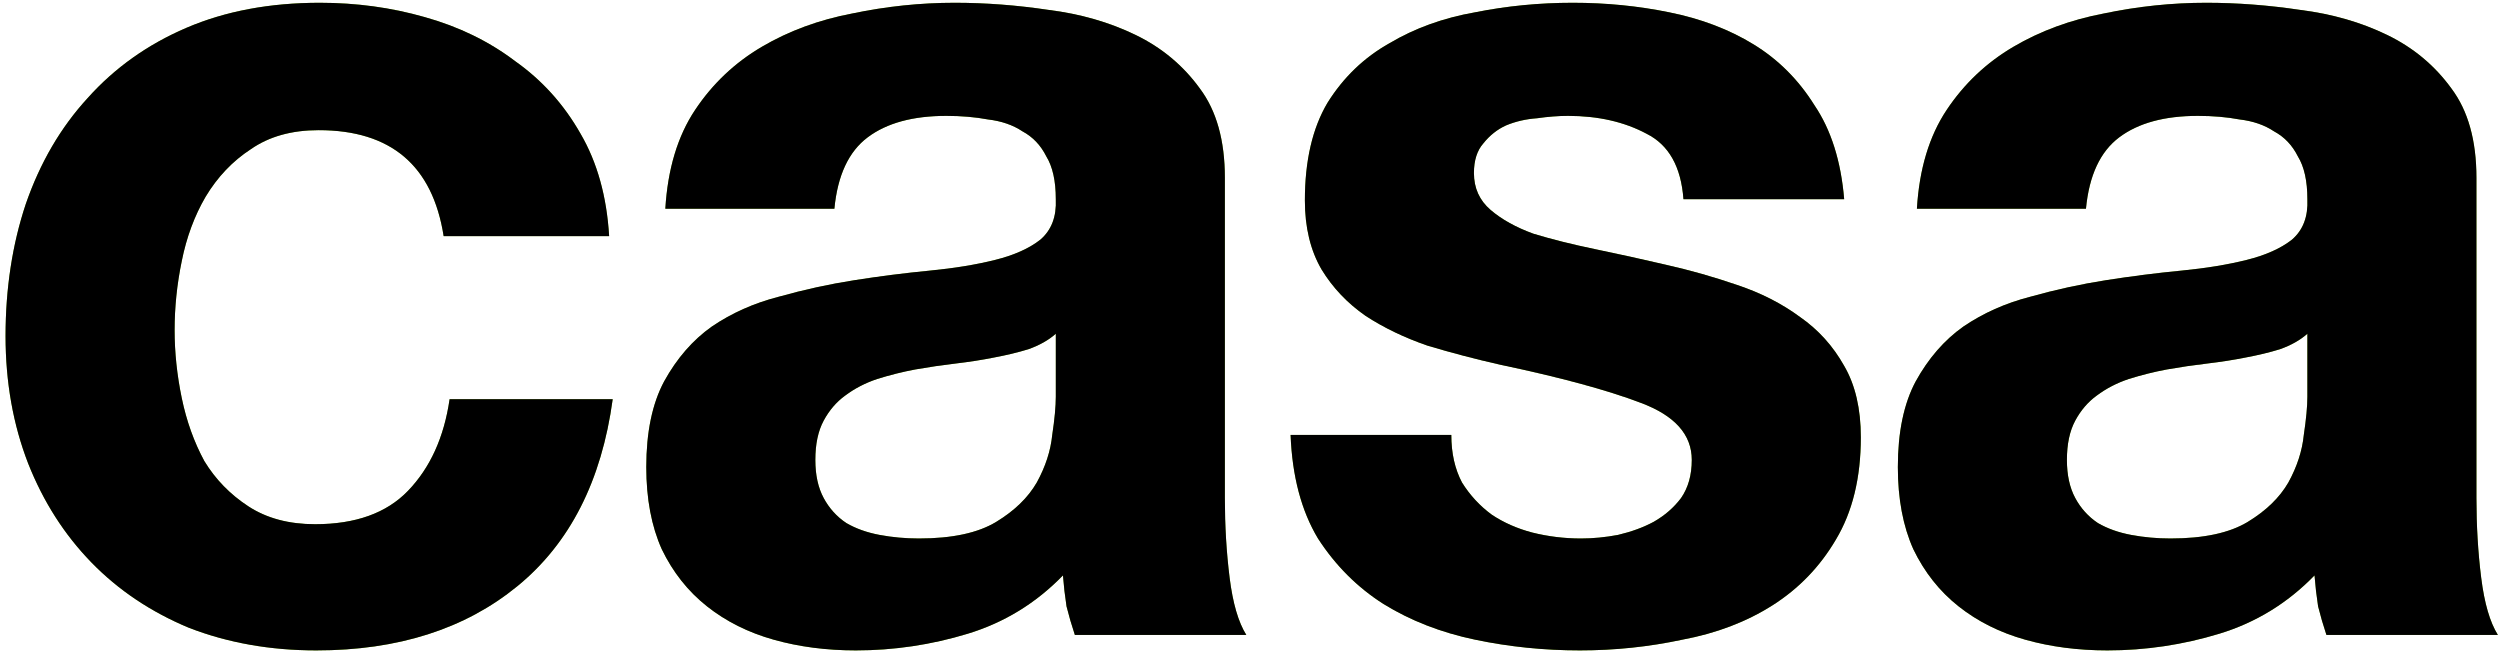 <svg width="126" height="33" viewBox="0 0 126 33" fill="none" xmlns="http://www.w3.org/2000/svg">
<path d="M96.612 10.52C96.732 8.52 97.232 6.86 98.112 5.54C98.992 4.22 100.112 3.16 101.472 2.36C102.832 1.56 104.352 1 106.032 0.68C107.752 0.32 109.472 0.14 111.192 0.14C112.752 0.14 114.332 0.26 115.932 0.5C117.532 0.7 118.992 1.12 120.312 1.76C121.632 2.4 122.712 3.3 123.552 4.46C124.392 5.58 124.812 7.08 124.812 8.96V25.1C124.812 26.5 124.892 27.84 125.052 29.12C125.212 30.4 125.492 31.36 125.892 32H117.252C117.092 31.52 116.952 31.04 116.832 30.56C116.752 30.04 116.692 29.52 116.652 29C115.292 30.4 113.692 31.38 111.852 31.94C110.012 32.5 108.132 32.78 106.212 32.78C104.732 32.78 103.352 32.6 102.072 32.24C100.792 31.88 99.672 31.32 98.712 30.56C97.752 29.8 96.992 28.84 96.432 27.68C95.912 26.52 95.652 25.14 95.652 23.54C95.652 21.78 95.952 20.34 96.552 19.22C97.192 18.06 97.992 17.14 98.952 16.46C99.952 15.78 101.072 15.28 102.312 14.96C103.592 14.6 104.872 14.32 106.152 14.12C107.432 13.92 108.692 13.76 109.932 13.64C111.172 13.52 112.272 13.34 113.232 13.1C114.192 12.86 114.952 12.52 115.512 12.08C116.072 11.6 116.332 10.92 116.292 10.04C116.292 9.12 116.132 8.4 115.812 7.88C115.532 7.32 115.132 6.9 114.612 6.62C114.132 6.3 113.552 6.1 112.872 6.02C112.232 5.9 111.532 5.84 110.772 5.84C109.092 5.84 107.772 6.2 106.812 6.92C105.852 7.64 105.292 8.84 105.132 10.52H96.612ZM116.292 16.82C115.932 17.14 115.472 17.4 114.912 17.6C114.392 17.76 113.812 17.9 113.172 18.02C112.572 18.14 111.932 18.24 111.252 18.32C110.572 18.4 109.892 18.5 109.212 18.62C108.572 18.74 107.932 18.9 107.292 19.1C106.692 19.3 106.152 19.58 105.672 19.94C105.232 20.26 104.872 20.68 104.592 21.2C104.312 21.72 104.172 22.38 104.172 23.18C104.172 23.94 104.312 24.58 104.592 25.1C104.872 25.62 105.252 26.04 105.732 26.36C106.212 26.64 106.772 26.84 107.412 26.96C108.052 27.08 108.712 27.14 109.392 27.14C111.072 27.14 112.372 26.86 113.292 26.3C114.212 25.74 114.892 25.08 115.332 24.32C115.772 23.52 116.032 22.72 116.112 21.92C116.232 21.12 116.292 20.48 116.292 20V16.82Z" fill="#8DC21F"/>
<path d="M96.612 10.52C96.732 8.52 97.232 6.86 98.112 5.54C98.992 4.22 100.112 3.16 101.472 2.36C102.832 1.56 104.352 1 106.032 0.68C107.752 0.32 109.472 0.14 111.192 0.14C112.752 0.14 114.332 0.26 115.932 0.5C117.532 0.7 118.992 1.12 120.312 1.76C121.632 2.4 122.712 3.3 123.552 4.46C124.392 5.58 124.812 7.08 124.812 8.96V25.1C124.812 26.5 124.892 27.84 125.052 29.12C125.212 30.4 125.492 31.36 125.892 32H117.252C117.092 31.52 116.952 31.04 116.832 30.56C116.752 30.04 116.692 29.52 116.652 29C115.292 30.4 113.692 31.38 111.852 31.94C110.012 32.5 108.132 32.78 106.212 32.78C104.732 32.78 103.352 32.6 102.072 32.24C100.792 31.88 99.672 31.32 98.712 30.56C97.752 29.8 96.992 28.84 96.432 27.68C95.912 26.52 95.652 25.14 95.652 23.54C95.652 21.78 95.952 20.34 96.552 19.22C97.192 18.06 97.992 17.14 98.952 16.46C99.952 15.78 101.072 15.28 102.312 14.96C103.592 14.6 104.872 14.32 106.152 14.12C107.432 13.92 108.692 13.76 109.932 13.64C111.172 13.52 112.272 13.34 113.232 13.1C114.192 12.86 114.952 12.52 115.512 12.08C116.072 11.6 116.332 10.92 116.292 10.04C116.292 9.12 116.132 8.4 115.812 7.88C115.532 7.32 115.132 6.9 114.612 6.62C114.132 6.3 113.552 6.1 112.872 6.02C112.232 5.9 111.532 5.84 110.772 5.84C109.092 5.84 107.772 6.2 106.812 6.92C105.852 7.64 105.292 8.84 105.132 10.52H96.612ZM116.292 16.82C115.932 17.14 115.472 17.4 114.912 17.6C114.392 17.76 113.812 17.9 113.172 18.02C112.572 18.14 111.932 18.24 111.252 18.32C110.572 18.4 109.892 18.5 109.212 18.62C108.572 18.74 107.932 18.9 107.292 19.1C106.692 19.3 106.152 19.58 105.672 19.94C105.232 20.26 104.872 20.68 104.592 21.2C104.312 21.72 104.172 22.38 104.172 23.18C104.172 23.94 104.312 24.58 104.592 25.1C104.872 25.62 105.252 26.04 105.732 26.36C106.212 26.64 106.772 26.84 107.412 26.96C108.052 27.08 108.712 27.14 109.392 27.14C111.072 27.14 112.372 26.86 113.292 26.3C114.212 25.74 114.892 25.08 115.332 24.32C115.772 23.52 116.032 22.72 116.112 21.92C116.232 21.12 116.292 20.48 116.292 20V16.82Z" fill="black"/>
<path d="M73.146 21.92C73.146 22.84 73.326 23.64 73.686 24.32C74.086 24.96 74.586 25.5 75.186 25.94C75.786 26.34 76.466 26.64 77.226 26.84C78.026 27.04 78.846 27.14 79.686 27.14C80.286 27.14 80.906 27.08 81.546 26.96C82.226 26.8 82.826 26.58 83.346 26.3C83.906 25.98 84.366 25.58 84.726 25.1C85.086 24.58 85.266 23.94 85.266 23.18C85.266 21.9 84.406 20.94 82.686 20.3C81.006 19.66 78.646 19.02 75.606 18.38C74.366 18.1 73.146 17.78 71.946 17.42C70.786 17.02 69.746 16.52 68.826 15.92C67.906 15.28 67.166 14.5 66.606 13.58C66.046 12.62 65.766 11.46 65.766 10.1C65.766 8.1 66.146 6.46 66.906 5.18C67.706 3.9 68.746 2.9 70.026 2.18C71.306 1.42 72.746 0.9 74.346 0.62C75.946 0.3 77.586 0.14 79.266 0.14C80.946 0.14 82.566 0.3 84.126 0.62C85.726 0.94 87.146 1.48 88.386 2.24C89.626 3 90.646 4.02 91.446 5.3C92.286 6.54 92.786 8.12 92.946 10.04H84.846C84.726 8.4 84.106 7.3 82.986 6.74C81.866 6.14 80.546 5.84 79.026 5.84C78.546 5.84 78.026 5.88 77.466 5.96C76.906 6 76.386 6.12 75.906 6.32C75.466 6.52 75.086 6.82 74.766 7.22C74.446 7.58 74.286 8.08 74.286 8.72C74.286 9.48 74.566 10.1 75.126 10.58C75.686 11.06 76.406 11.46 77.286 11.78C78.206 12.06 79.246 12.32 80.406 12.56C81.566 12.8 82.746 13.06 83.946 13.34C85.186 13.62 86.386 13.96 87.546 14.36C88.746 14.76 89.806 15.3 90.726 15.98C91.646 16.62 92.386 17.44 92.946 18.44C93.506 19.4 93.786 20.6 93.786 22.04C93.786 24.08 93.366 25.8 92.526 27.2C91.726 28.56 90.666 29.66 89.346 30.5C88.026 31.34 86.506 31.92 84.786 32.24C83.106 32.6 81.386 32.78 79.626 32.78C77.826 32.78 76.066 32.6 74.346 32.24C72.626 31.88 71.086 31.28 69.726 30.44C68.406 29.6 67.306 28.5 66.426 27.14C65.586 25.74 65.126 24 65.046 21.92H73.146Z" fill="#8DC21F"/>
<path d="M73.146 21.92C73.146 22.84 73.326 23.64 73.686 24.32C74.086 24.96 74.586 25.5 75.186 25.94C75.786 26.34 76.466 26.64 77.226 26.84C78.026 27.04 78.846 27.14 79.686 27.14C80.286 27.14 80.906 27.08 81.546 26.96C82.226 26.8 82.826 26.58 83.346 26.3C83.906 25.98 84.366 25.58 84.726 25.1C85.086 24.58 85.266 23.94 85.266 23.18C85.266 21.9 84.406 20.94 82.686 20.3C81.006 19.66 78.646 19.02 75.606 18.38C74.366 18.1 73.146 17.78 71.946 17.42C70.786 17.02 69.746 16.52 68.826 15.92C67.906 15.28 67.166 14.5 66.606 13.58C66.046 12.62 65.766 11.46 65.766 10.1C65.766 8.1 66.146 6.46 66.906 5.18C67.706 3.9 68.746 2.9 70.026 2.18C71.306 1.42 72.746 0.9 74.346 0.62C75.946 0.3 77.586 0.14 79.266 0.14C80.946 0.14 82.566 0.3 84.126 0.62C85.726 0.94 87.146 1.48 88.386 2.24C89.626 3 90.646 4.02 91.446 5.3C92.286 6.54 92.786 8.12 92.946 10.04H84.846C84.726 8.4 84.106 7.3 82.986 6.74C81.866 6.14 80.546 5.84 79.026 5.84C78.546 5.84 78.026 5.88 77.466 5.96C76.906 6 76.386 6.12 75.906 6.32C75.466 6.52 75.086 6.82 74.766 7.22C74.446 7.58 74.286 8.08 74.286 8.72C74.286 9.48 74.566 10.1 75.126 10.58C75.686 11.06 76.406 11.46 77.286 11.78C78.206 12.06 79.246 12.32 80.406 12.56C81.566 12.8 82.746 13.06 83.946 13.34C85.186 13.62 86.386 13.96 87.546 14.36C88.746 14.76 89.806 15.3 90.726 15.98C91.646 16.62 92.386 17.44 92.946 18.44C93.506 19.4 93.786 20.6 93.786 22.04C93.786 24.08 93.366 25.8 92.526 27.2C91.726 28.56 90.666 29.66 89.346 30.5C88.026 31.34 86.506 31.92 84.786 32.24C83.106 32.6 81.386 32.78 79.626 32.78C77.826 32.78 76.066 32.6 74.346 32.24C72.626 31.88 71.086 31.28 69.726 30.44C68.406 29.6 67.306 28.5 66.426 27.14C65.586 25.74 65.126 24 65.046 21.92H73.146Z" fill="black"/>
<path d="M33.533 10.52C33.653 8.52 34.153 6.86 35.033 5.54C35.913 4.22 37.033 3.16 38.393 2.36C39.753 1.56 41.273 1 42.953 0.68C44.673 0.32 46.393 0.14 48.113 0.14C49.673 0.14 51.253 0.26 52.853 0.5C54.453 0.7 55.913 1.12 57.233 1.76C58.553 2.4 59.633 3.3 60.473 4.46C61.313 5.58 61.733 7.08 61.733 8.96V25.1C61.733 26.5 61.813 27.84 61.973 29.12C62.133 30.4 62.413 31.36 62.813 32H54.173C54.013 31.52 53.873 31.04 53.753 30.56C53.673 30.04 53.613 29.52 53.573 29C52.213 30.4 50.613 31.38 48.773 31.94C46.933 32.5 45.053 32.78 43.133 32.78C41.653 32.78 40.273 32.6 38.993 32.24C37.713 31.88 36.593 31.32 35.633 30.56C34.673 29.8 33.913 28.84 33.353 27.68C32.833 26.52 32.573 25.14 32.573 23.54C32.573 21.78 32.873 20.34 33.473 19.22C34.113 18.06 34.913 17.14 35.873 16.46C36.873 15.78 37.993 15.28 39.233 14.96C40.513 14.6 41.793 14.32 43.073 14.12C44.353 13.92 45.613 13.76 46.853 13.64C48.093 13.52 49.193 13.34 50.153 13.1C51.113 12.86 51.873 12.52 52.433 12.08C52.993 11.6 53.253 10.92 53.213 10.04C53.213 9.12 53.053 8.4 52.733 7.88C52.453 7.32 52.053 6.9 51.533 6.62C51.053 6.3 50.473 6.1 49.793 6.02C49.153 5.9 48.453 5.84 47.693 5.84C46.013 5.84 44.693 6.2 43.733 6.92C42.773 7.64 42.213 8.84 42.053 10.52H33.533ZM53.213 16.82C52.853 17.14 52.393 17.4 51.833 17.6C51.313 17.76 50.733 17.9 50.093 18.02C49.493 18.14 48.853 18.24 48.173 18.32C47.493 18.4 46.813 18.5 46.133 18.62C45.493 18.74 44.853 18.9 44.213 19.1C43.613 19.3 43.073 19.58 42.593 19.94C42.153 20.26 41.793 20.68 41.513 21.2C41.233 21.72 41.093 22.38 41.093 23.18C41.093 23.94 41.233 24.58 41.513 25.1C41.793 25.62 42.173 26.04 42.653 26.36C43.133 26.64 43.693 26.84 44.333 26.96C44.973 27.08 45.633 27.14 46.313 27.14C47.993 27.14 49.293 26.86 50.213 26.3C51.133 25.74 51.813 25.08 52.253 24.32C52.693 23.52 52.953 22.72 53.033 21.92C53.153 21.12 53.213 20.48 53.213 20V16.82Z" fill="#8DC21F"/>
<path d="M33.533 10.52C33.653 8.52 34.153 6.86 35.033 5.54C35.913 4.22 37.033 3.16 38.393 2.36C39.753 1.56 41.273 1 42.953 0.68C44.673 0.32 46.393 0.14 48.113 0.14C49.673 0.14 51.253 0.26 52.853 0.5C54.453 0.7 55.913 1.12 57.233 1.76C58.553 2.4 59.633 3.3 60.473 4.46C61.313 5.58 61.733 7.08 61.733 8.96V25.1C61.733 26.5 61.813 27.84 61.973 29.12C62.133 30.4 62.413 31.36 62.813 32H54.173C54.013 31.52 53.873 31.04 53.753 30.56C53.673 30.04 53.613 29.52 53.573 29C52.213 30.4 50.613 31.38 48.773 31.94C46.933 32.5 45.053 32.78 43.133 32.78C41.653 32.78 40.273 32.6 38.993 32.24C37.713 31.88 36.593 31.32 35.633 30.56C34.673 29.8 33.913 28.84 33.353 27.68C32.833 26.52 32.573 25.14 32.573 23.54C32.573 21.78 32.873 20.34 33.473 19.22C34.113 18.06 34.913 17.14 35.873 16.46C36.873 15.78 37.993 15.28 39.233 14.96C40.513 14.6 41.793 14.32 43.073 14.12C44.353 13.92 45.613 13.76 46.853 13.64C48.093 13.52 49.193 13.34 50.153 13.1C51.113 12.86 51.873 12.52 52.433 12.08C52.993 11.6 53.253 10.92 53.213 10.04C53.213 9.12 53.053 8.4 52.733 7.88C52.453 7.32 52.053 6.9 51.533 6.62C51.053 6.3 50.473 6.1 49.793 6.02C49.153 5.9 48.453 5.84 47.693 5.84C46.013 5.84 44.693 6.2 43.733 6.92C42.773 7.64 42.213 8.84 42.053 10.52H33.533ZM53.213 16.82C52.853 17.14 52.393 17.4 51.833 17.6C51.313 17.76 50.733 17.9 50.093 18.02C49.493 18.14 48.853 18.24 48.173 18.32C47.493 18.4 46.813 18.5 46.133 18.62C45.493 18.74 44.853 18.9 44.213 19.1C43.613 19.3 43.073 19.58 42.593 19.94C42.153 20.26 41.793 20.68 41.513 21.2C41.233 21.72 41.093 22.38 41.093 23.18C41.093 23.94 41.233 24.58 41.513 25.1C41.793 25.62 42.173 26.04 42.653 26.36C43.133 26.64 43.693 26.84 44.333 26.96C44.973 27.08 45.633 27.14 46.313 27.14C47.993 27.14 49.293 26.86 50.213 26.3C51.133 25.74 51.813 25.08 52.253 24.32C52.693 23.52 52.953 22.72 53.033 21.92C53.153 21.12 53.213 20.48 53.213 20V16.82Z" fill="black"/>
<path d="M22.36 11.9C21.8 8.34 19.7 6.56 16.06 6.56C14.7 6.56 13.56 6.88 12.64 7.52C11.72 8.12 10.96 8.92 10.36 9.92C9.8 10.88 9.4 11.96 9.16 13.16C8.92 14.32 8.8 15.48 8.8 16.64C8.8 17.76 8.92 18.9 9.16 20.06C9.4 21.22 9.78 22.28 10.3 23.24C10.86 24.16 11.6 24.92 12.52 25.52C13.44 26.12 14.56 26.42 15.88 26.42C17.92 26.42 19.48 25.86 20.56 24.74C21.68 23.58 22.38 22.04 22.66 20.12H30.88C30.32 24.24 28.72 27.38 26.08 29.54C23.44 31.7 20.06 32.78 15.94 32.78C13.62 32.78 11.48 32.4 9.52 31.64C7.6 30.84 5.96 29.74 4.6 28.34C3.24 26.94 2.18 25.28 1.42 23.36C0.66 21.4 0.28 19.26 0.28 16.94C0.28 14.54 0.62 12.32 1.3 10.28C2.02 8.2 3.06 6.42 4.42 4.94C5.78 3.42 7.44 2.24 9.4 1.4C11.36 0.56 13.6 0.14 16.12 0.14C17.96 0.14 19.72 0.38 21.4 0.86C23.12 1.34 24.64 2.08 25.96 3.08C27.32 4.04 28.42 5.26 29.26 6.74C30.1 8.18 30.58 9.9 30.7 11.9H22.36Z" fill="#8DC21F"/>
<path d="M22.36 11.9C21.8 8.34 19.7 6.56 16.06 6.56C14.7 6.56 13.56 6.88 12.64 7.52C11.72 8.12 10.96 8.92 10.36 9.92C9.8 10.88 9.4 11.96 9.16 13.16C8.92 14.32 8.8 15.48 8.8 16.64C8.8 17.76 8.92 18.9 9.16 20.06C9.4 21.22 9.78 22.28 10.3 23.24C10.86 24.16 11.6 24.92 12.52 25.52C13.44 26.12 14.56 26.42 15.88 26.42C17.92 26.42 19.48 25.86 20.56 24.74C21.68 23.58 22.38 22.04 22.66 20.12H30.88C30.32 24.24 28.72 27.38 26.08 29.54C23.44 31.7 20.06 32.78 15.94 32.78C13.62 32.78 11.48 32.4 9.52 31.64C7.6 30.84 5.96 29.74 4.6 28.34C3.24 26.94 2.18 25.28 1.42 23.36C0.66 21.4 0.28 19.26 0.28 16.94C0.28 14.54 0.62 12.32 1.3 10.28C2.02 8.2 3.06 6.42 4.42 4.94C5.78 3.42 7.44 2.24 9.4 1.4C11.36 0.56 13.6 0.14 16.12 0.14C17.96 0.14 19.72 0.38 21.4 0.86C23.12 1.34 24.64 2.08 25.96 3.08C27.32 4.04 28.42 5.26 29.26 6.74C30.1 8.18 30.58 9.9 30.7 11.9H22.36Z" fill="black"/>
</svg>
